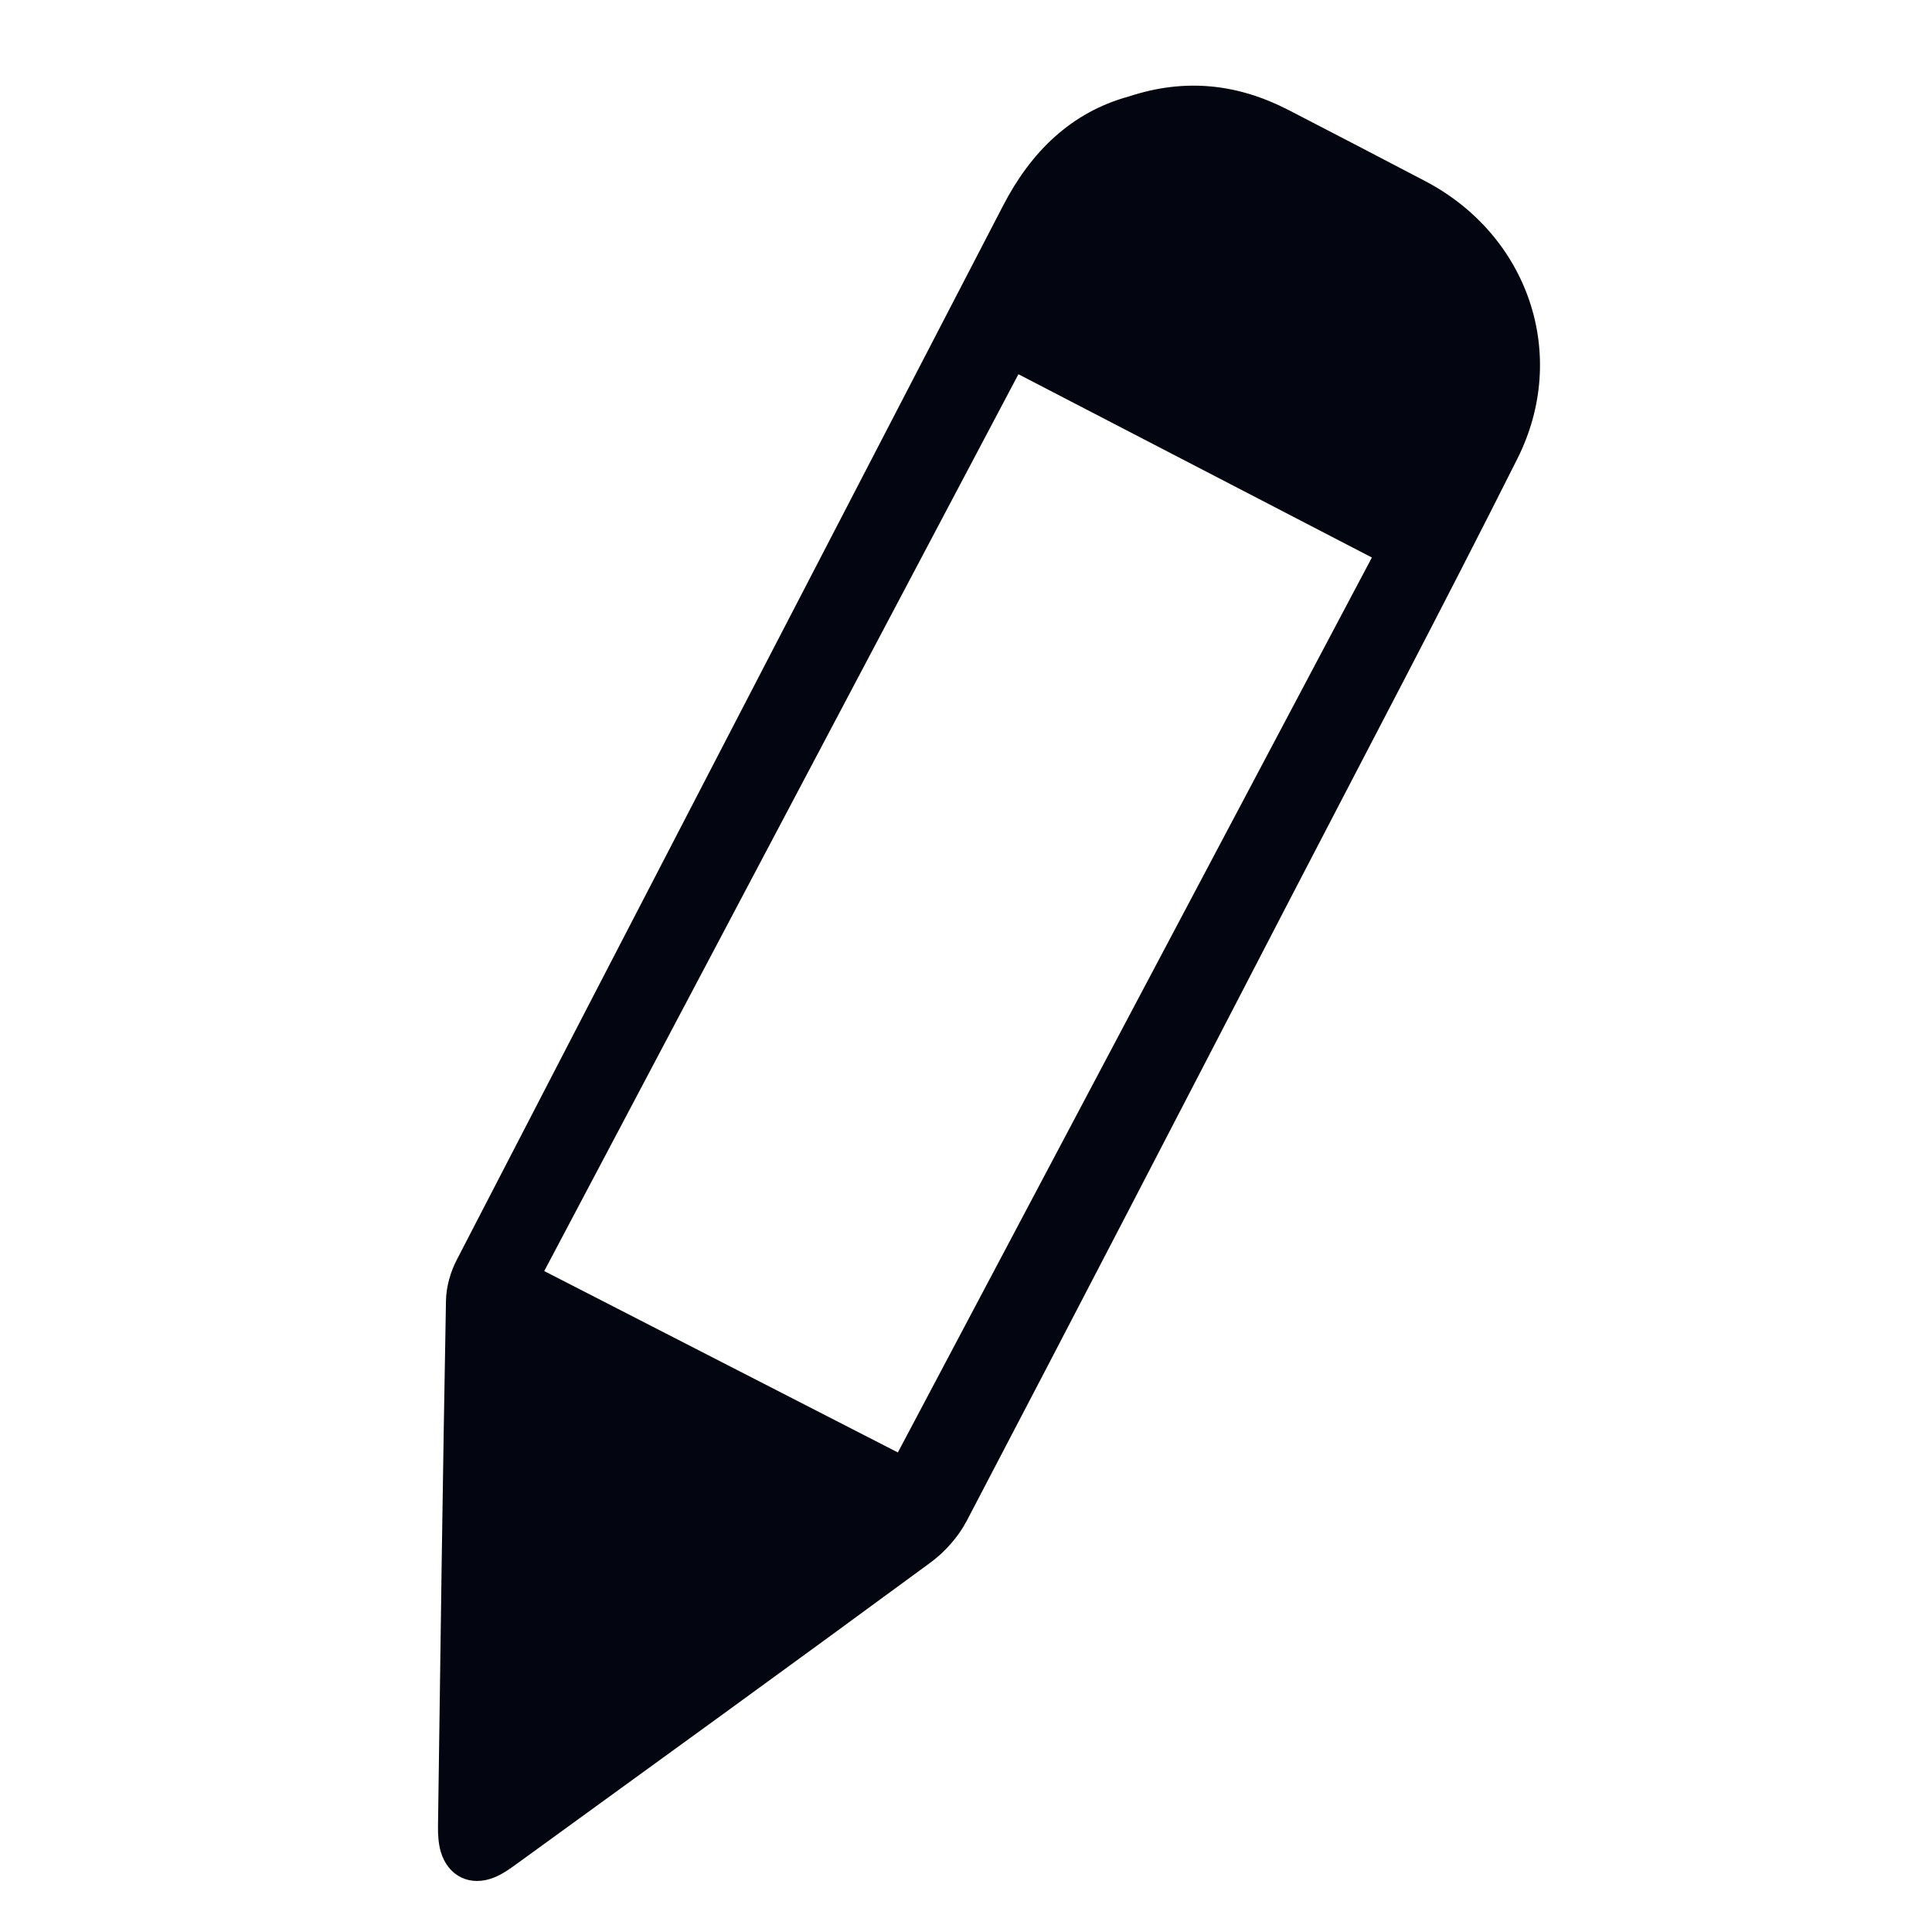 <svg width="37" height="37" viewBox="0 0 37 37" fill="none" xmlns="http://www.w3.org/2000/svg">
<path d="M21.613 1.849C22.707 1.488 23.709 1.609 24.675 2.106C25.55 2.557 26.422 3.012 27.295 3.469C29.267 4.503 30.061 6.793 29.059 8.786C27.628 11.636 26.137 14.457 24.669 17.289C22.623 21.237 20.578 25.186 18.514 29.126C18.353 29.433 18.095 29.724 17.814 29.929C15.196 31.854 12.562 33.761 9.932 35.669C9.786 35.775 9.636 35.886 9.471 35.953C9.01 36.142 8.582 35.937 8.441 35.463C8.397 35.309 8.386 35.142 8.388 34.981C8.434 31.621 8.479 28.262 8.541 24.904C8.546 24.643 8.626 24.362 8.746 24.13C12.228 17.397 15.721 10.668 19.211 3.937C19.746 2.903 20.517 2.151 21.613 1.849ZM10.424 24.343C12.757 25.54 15.054 26.719 17.195 27.816C20.219 22.107 23.26 16.366 26.273 10.677C23.962 9.479 21.674 8.292 19.504 7.167C16.491 12.868 13.459 18.602 10.423 24.342L10.424 24.343Z" fill="#030611"/>
</svg>
